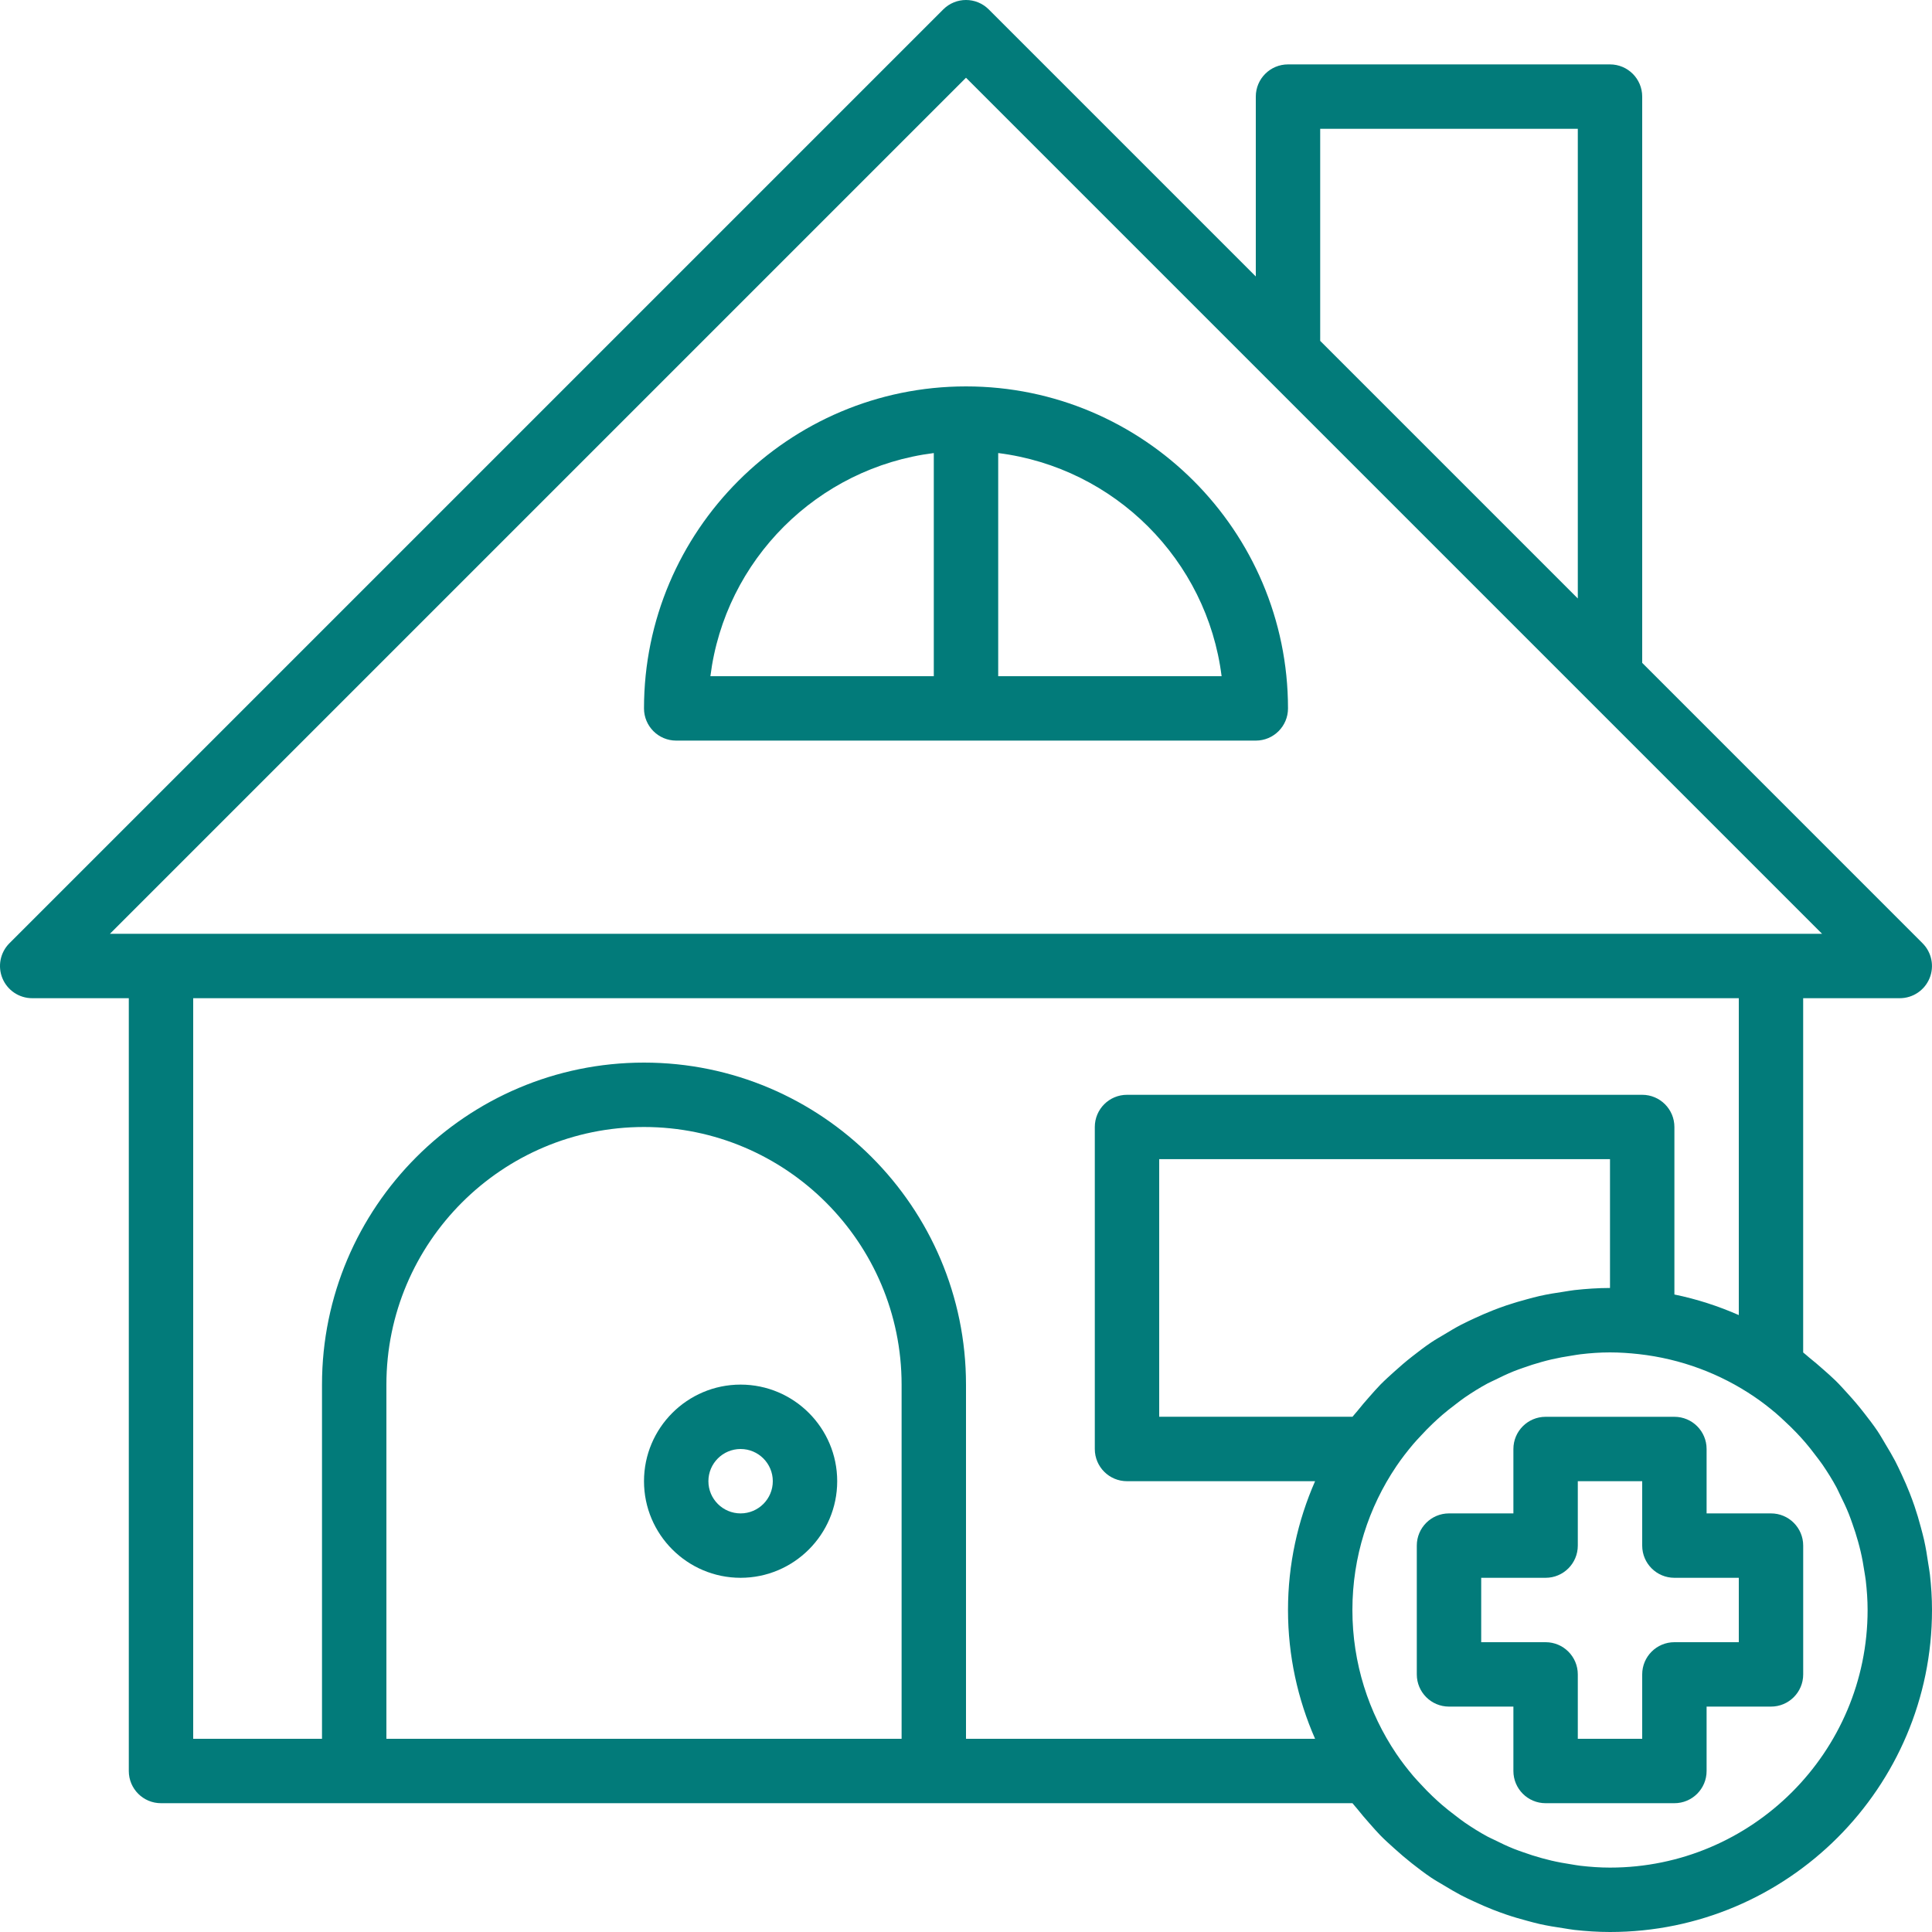 <svg width="60" height="60" viewBox="0 0 60 60" fill="none" xmlns="http://www.w3.org/2000/svg">
<path d="M55 47H53V45C53 44.447 52.552 44 52 44H48C47.448 44 47 44.447 47 45V47H45C44.448 47 44 47.447 44 48V52C44 52.553 44.448 53 45 53H47V55C47 55.553 47.448 56 48 56H52C52.552 56 53 55.553 53 55V53H55C55.552 53 56 52.553 56 52V48C56 47.447 55.552 47 55 47ZM54 51H52C51.448 51 51 51.447 51 52V54H49V52C49 51.447 48.552 51 48 51H46V49H48C48.552 49 49 48.553 49 48V46H51V48C51 48.553 51.448 49 52 49H54V51Z" fill="#027B7A"/>
<path d="M21 23H39C39.552 23 40 22.553 40 22C40 16.486 35.514 12 30 12C24.486 12 20 16.486 20 22C20 22.553 20.448 23 21 23ZM37.938 21H31V14.07C34.612 14.524 37.485 17.388 37.938 21ZM29 14.07V21H22.062C22.515 17.388 25.388 14.524 29 14.07Z" fill="#027B7A"/>
<path d="M59.884 48.561C59.848 48.31 59.807 48.06 59.752 47.816C59.723 47.685 59.686 47.556 59.652 47.426C59.594 47.207 59.53 46.991 59.458 46.779C59.411 46.64 59.36 46.504 59.307 46.368C59.231 46.173 59.147 45.982 59.059 45.793C58.993 45.652 58.928 45.511 58.856 45.373C58.764 45.198 58.663 45.029 58.561 44.86C58.478 44.721 58.399 44.58 58.309 44.445C58.183 44.257 58.044 44.078 57.905 43.899C57.74 43.685 57.565 43.479 57.382 43.279C57.257 43.142 57.135 43.004 57.003 42.875C56.88 42.754 56.749 42.641 56.619 42.526C56.478 42.401 56.335 42.278 56.186 42.16C56.122 42.109 56.065 42.051 55.999 42.002V31H58.999C59.403 31 59.768 30.757 59.923 30.383C60.078 30.009 59.992 29.579 59.706 29.293L51 20.586V3C51 2.447 50.552 2 50 2H40C39.448 2 39 2.447 39 3V8.586L30.707 0.293C30.316 -0.098 29.684 -0.098 29.293 0.293L0.293 29.293C0.007 29.579 -0.079 30.009 0.076 30.383C0.231 30.757 0.596 31 1 31H4V55C4 55.553 4.448 56 5 56H11H29H42.002C42.049 56.062 42.103 56.116 42.151 56.177C42.275 56.334 42.405 56.485 42.537 56.634C42.646 56.757 42.754 56.882 42.868 56.999C43.007 57.141 43.155 57.273 43.303 57.406C43.478 57.565 43.657 57.718 43.842 57.864C44.039 58.019 44.238 58.172 44.447 58.312C44.578 58.4 44.715 58.476 44.85 58.557C45.022 58.661 45.195 58.764 45.374 58.858C45.511 58.93 45.651 58.994 45.791 59.059C45.981 59.148 46.173 59.231 46.368 59.308C46.504 59.361 46.64 59.411 46.778 59.458C46.991 59.531 47.207 59.594 47.426 59.652C47.556 59.686 47.684 59.723 47.815 59.752C48.06 59.807 48.309 59.847 48.56 59.884C48.672 59.9 48.781 59.923 48.894 59.935C49.258 59.975 49.626 60 50 60C55.514 60 60 55.514 60 50C60 49.626 59.976 49.257 59.935 48.894C59.923 48.782 59.9 48.672 59.884 48.561ZM41 4H49V18.586L41 10.586V4ZM30 2.414L39.293 11.707L49.293 21.707L56.586 29H55H5H3.414L30 2.414ZM12 54V43C12 38.589 15.589 35 20 35C24.411 35 28 38.589 28 43V54H12ZM30 54V43C30 37.486 25.514 33 20 33C14.486 33 10 37.486 10 43V54H6V31H54V40.841C53.364 40.562 52.696 40.344 52 40.202V35C52 34.447 51.552 34 51 34H35C34.448 34 34 34.447 34 35V45C34 45.553 34.448 46 35 46H40.841C40.303 47.226 40 48.578 40 50C40 51.422 40.303 52.774 40.841 54H30ZM48.894 40.065C48.782 40.077 48.672 40.1 48.56 40.116C48.309 40.152 48.06 40.193 47.815 40.248C47.684 40.277 47.556 40.314 47.426 40.348C47.207 40.406 46.991 40.47 46.778 40.542C46.64 40.589 46.504 40.639 46.369 40.692C46.173 40.769 45.981 40.853 45.791 40.941C45.651 41.006 45.511 41.071 45.374 41.142C45.196 41.235 45.024 41.338 44.853 41.442C44.717 41.524 44.579 41.6 44.448 41.689C44.245 41.825 44.051 41.975 43.859 42.125C43.665 42.276 43.479 42.436 43.296 42.602C43.152 42.732 43.008 42.861 42.872 42.999C42.755 43.119 42.645 43.246 42.533 43.372C42.404 43.518 42.277 43.665 42.156 43.818C42.107 43.88 42.051 43.936 42.003 43.999H36V35.999H50V39.999C49.626 40 49.258 40.025 48.894 40.065ZM50 58C49.691 58 49.385 57.978 49.082 57.943C48.99 57.933 48.901 57.915 48.81 57.901C48.599 57.869 48.389 57.831 48.182 57.783C48.08 57.759 47.979 57.732 47.878 57.705C47.684 57.652 47.493 57.59 47.305 57.523C47.207 57.488 47.108 57.454 47.012 57.416C46.806 57.333 46.606 57.239 46.408 57.139C46.339 57.104 46.267 57.075 46.199 57.038C45.952 56.905 45.715 56.756 45.483 56.597C45.383 56.529 45.289 56.453 45.193 56.38C45.055 56.276 44.918 56.169 44.787 56.056C44.688 55.971 44.593 55.883 44.498 55.794C44.369 55.672 44.245 55.544 44.124 55.412C44.045 55.326 43.964 55.243 43.889 55.154C43.704 54.934 43.526 54.706 43.363 54.464C42.503 53.187 42 51.651 42 50C42 48.347 42.504 46.81 43.366 45.534C43.528 45.294 43.704 45.068 43.888 44.85C43.965 44.758 44.048 44.672 44.13 44.584C44.249 44.455 44.37 44.329 44.497 44.209C44.593 44.118 44.69 44.029 44.79 43.943C44.92 43.831 45.055 43.725 45.192 43.622C45.289 43.548 45.384 43.472 45.485 43.403C45.716 43.244 45.954 43.096 46.2 42.963C46.268 42.926 46.341 42.897 46.41 42.862C46.608 42.763 46.808 42.668 47.013 42.585C47.109 42.546 47.208 42.513 47.306 42.478C47.495 42.41 47.686 42.349 47.879 42.296C47.98 42.268 48.081 42.241 48.183 42.218C48.39 42.17 48.599 42.132 48.811 42.1C48.902 42.086 48.991 42.069 49.083 42.058C49.385 42.022 49.691 42 50 42C50.301 42 50.598 42.021 50.891 42.053C52.205 42.199 53.425 42.662 54.469 43.368C54.707 43.528 54.931 43.703 55.148 43.885C55.243 43.965 55.333 44.052 55.424 44.136C55.549 44.251 55.671 44.369 55.787 44.491C55.881 44.589 55.972 44.689 56.061 44.792C56.17 44.918 56.272 45.049 56.372 45.182C56.448 45.283 56.528 45.381 56.599 45.486C56.756 45.716 56.904 45.952 57.036 46.197C57.075 46.269 57.106 46.346 57.143 46.419C57.24 46.613 57.333 46.809 57.414 47.01C57.454 47.108 57.488 47.209 57.524 47.309C57.591 47.496 57.652 47.685 57.705 47.877C57.733 47.979 57.76 48.081 57.784 48.184C57.832 48.39 57.87 48.599 57.901 48.809C57.915 48.9 57.932 48.99 57.943 49.082C57.978 49.385 58 49.691 58 50C58 54.411 54.411 58 50 58Z" fill="#027B7A"/>
<path d="M23 43C21.346 43 20 44.346 20 46C20 47.654 21.346 49 23 49C24.654 49 26 47.654 26 46C26 44.346 24.654 43 23 43ZM23 47C22.449 47 22 46.552 22 46C22 45.448 22.449 45 23 45C23.551 45 24 45.448 24 46C24 46.552 23.551 47 23 47Z" fill="#027B7A"/>
</svg>
